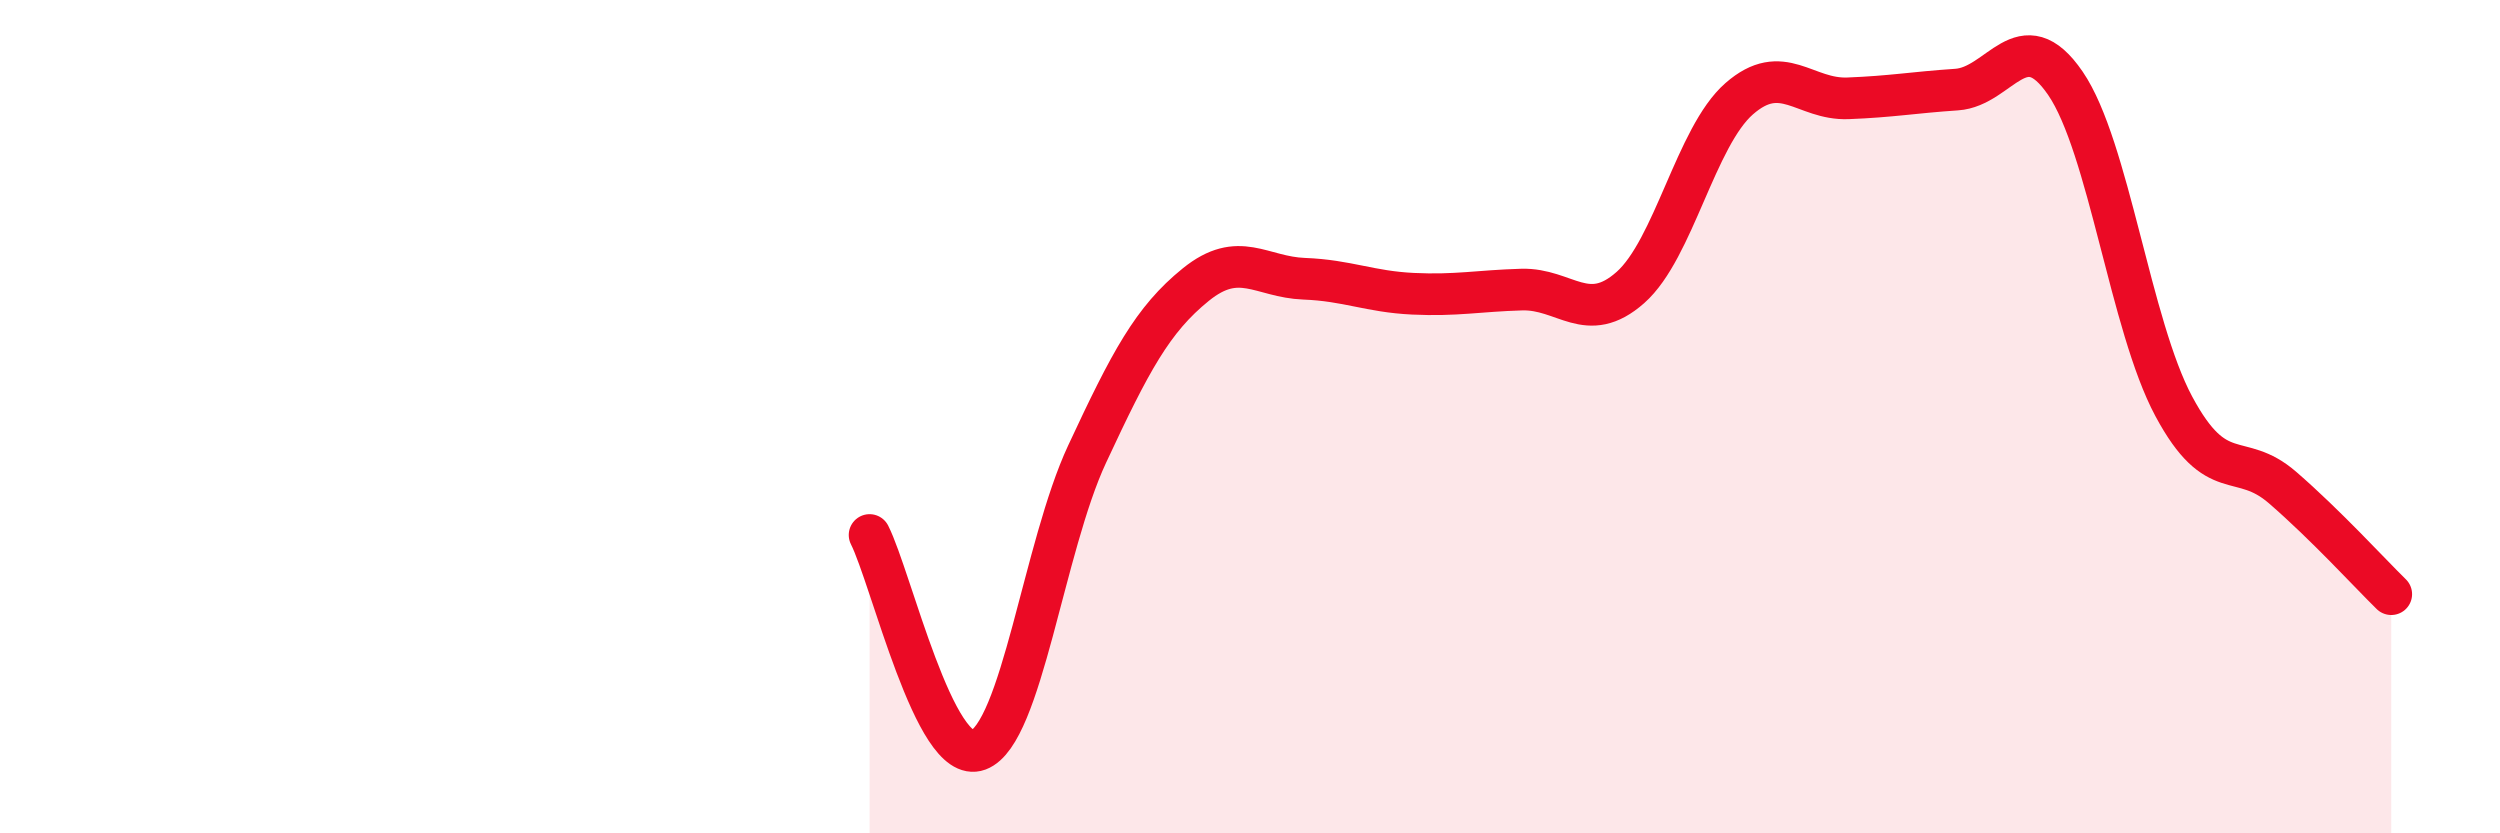 
    <svg width="60" height="20" viewBox="0 0 60 20" xmlns="http://www.w3.org/2000/svg">
      <path
        d="M 20.87,12.84 C 21.39,13.87 22.44,18.39 23.48,18 C 24.52,17.61 25.05,13.13 26.09,10.9 C 27.13,8.67 27.66,7.67 28.7,6.83 C 29.74,5.99 30.26,6.65 31.3,6.69 C 32.34,6.73 32.87,7 33.91,7.05 C 34.95,7.1 35.48,6.98 36.52,6.95 C 37.56,6.92 38.09,7.82 39.13,6.9 C 40.17,5.98 40.7,3.28 41.74,2.37 C 42.78,1.46 43.31,2.4 44.35,2.36 C 45.39,2.32 45.92,2.22 46.96,2.15 C 48,2.08 48.53,0.48 49.57,2 C 50.61,3.52 51.13,7.81 52.17,9.75 C 53.21,11.69 53.74,10.8 54.78,11.7 C 55.82,12.6 56.87,13.75 57.39,14.26L57.39 20L20.87 20Z"
        fill="#EB0A25"
        opacity="0.1"
        stroke-linecap="round"
        stroke-linejoin="round"
      />
      <path
        d="M 20.87,12.84 C 21.39,13.87 22.44,18.39 23.48,18 C 24.52,17.61 25.05,13.13 26.09,10.9 C 27.13,8.67 27.66,7.67 28.7,6.83 C 29.74,5.99 30.26,6.65 31.3,6.69 C 32.34,6.73 32.87,7 33.91,7.05 C 34.95,7.1 35.48,6.98 36.52,6.95 C 37.56,6.92 38.09,7.82 39.13,6.9 C 40.17,5.98 40.7,3.28 41.74,2.37 C 42.78,1.46 43.31,2.4 44.35,2.36 C 45.39,2.32 45.92,2.22 46.96,2.15 C 48,2.08 48.53,0.48 49.57,2 C 50.61,3.52 51.13,7.81 52.17,9.75 C 53.21,11.69 53.74,10.8 54.78,11.7 C 55.82,12.6 56.87,13.75 57.39,14.26"
        stroke="#EB0A25"
        stroke-width="1"
        fill="none"
        stroke-linecap="round"
        stroke-linejoin="round"
      />
    </svg>
  